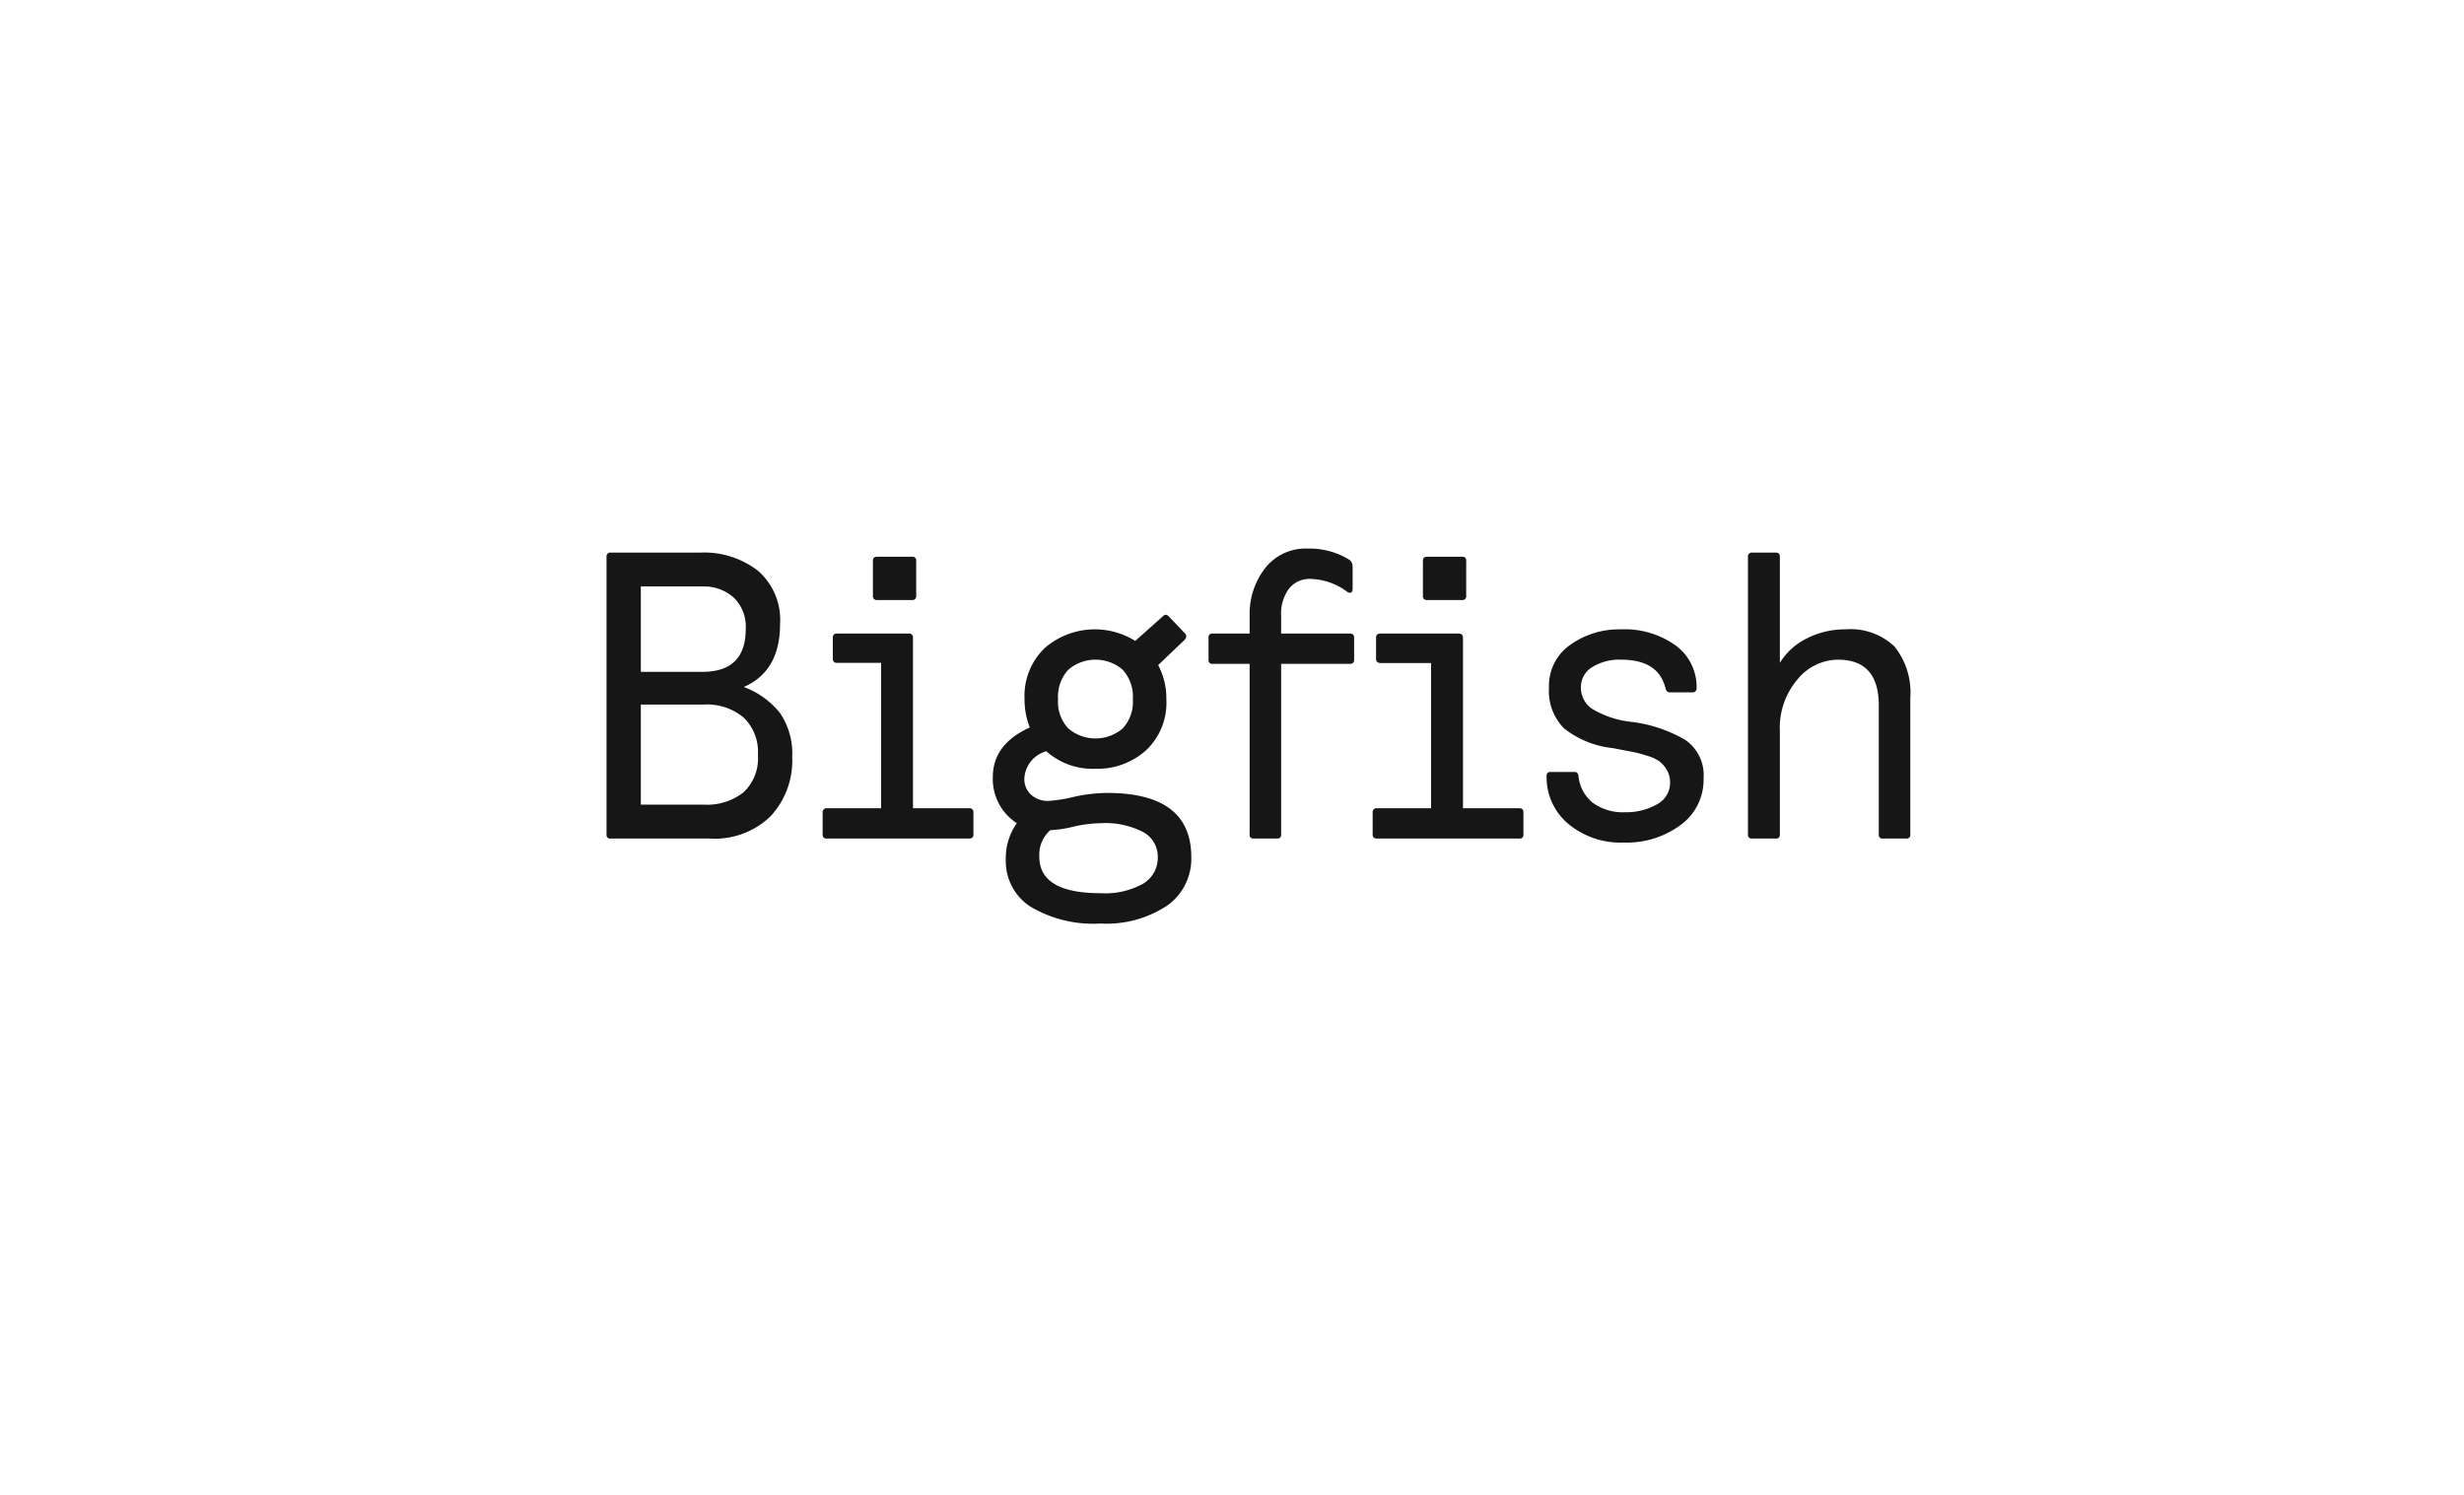 <svg xmlns="http://www.w3.org/2000/svg" width="178" height="108" viewBox="0 0 178 108"><defs><style>.a{fill:#161616;}</style></defs><title>BrandAndDigitalPartner_Bigfish</title><path class="a" d="M43.816,60.295V40.225a.269.269,0,0,1,.288-.302h6.498a6.364,6.364,0,0,1,4.142,1.304A4.689,4.689,0,0,1,56.351,45.095q0,3.4-2.622,4.539a5.948,5.948,0,0,1,2.622,1.887,5.219,5.219,0,0,1,.879,3.184A5.913,5.913,0,0,1,55.681,58.956a5.787,5.787,0,0,1-4.402,1.628H44.104A.255.255,0,0,1,43.816,60.295Zm2.478-11.757h4.452q3.126,0,3.127-3.098a2.924,2.924,0,0,0-.872-2.269,3.205,3.205,0,0,0-2.255-.8H46.294Zm0,9.596h4.567a4.258,4.258,0,0,0,2.846-.886,3.365,3.365,0,0,0,1.045-2.716,3.427,3.427,0,0,0-1.045-2.702,4.128,4.128,0,0,0-2.846-.929H46.294Z"/><path class="a" d="M59.428,60.295V58.696a.276.276,0,0,1,.303-.303h3.919V47.89H60.465a.269.269,0,0,1-.302-.288V46.06q0-.288.302-.288h5.187a.269.269,0,0,1,.302.288V58.393H70.018a.276.276,0,0,1,.303.303V60.295q0,.288-.303.288H59.731Q59.428,60.584,59.428,60.295Zm3.631-17.247V40.513q0-.288.303-.288h2.536a.255.255,0,0,1,.288.288v2.536a.269.269,0,0,1-.288.303H63.361A.275.275,0,0,1,63.059,43.049Z"/><path class="a" d="M71.723,56.131q0-2.363,2.671-3.573a5.424,5.424,0,0,1-.38-2.032,4.794,4.794,0,0,1,1.462-3.71,5.52,5.52,0,0,1,6.534-.511l1.988-1.772a.331.331,0,0,1,.231-.115q.087,0,.231.144l1.124,1.182a.333.333,0,0,1,.115.231.447.447,0,0,1-.144.274l-1.888,1.801a5.135,5.135,0,0,1,.591,2.478,4.702,4.702,0,0,1-1.477,3.689,5.267,5.267,0,0,1-3.653,1.326,5.04,5.04,0,0,1-3.544-1.268,2.16,2.16,0,0,0-1.585,1.974,1.523,1.523,0,0,0,.479,1.163,1.79,1.79,0,0,0,1.279.451,10.435,10.435,0,0,0,1.801-.288,11.484,11.484,0,0,1,2.421-.288q6.08,0,6.08,4.633A4.143,4.143,0,0,1,84.316,65.427a7.922,7.922,0,0,1-4.812,1.295,8.882,8.882,0,0,1-5.072-1.223,3.912,3.912,0,0,1-1.772-3.409,4.31,4.31,0,0,1,.798-2.616A3.796,3.796,0,0,1,71.723,56.131Zm3.357,5.757q0,2.643,4.423,2.643a5.655,5.655,0,0,0,3.083-.689,2.178,2.178,0,0,0,1.052-1.925A2.012,2.012,0,0,0,82.594,60.121a5.95,5.95,0,0,0-3.091-.647,9.273,9.273,0,0,0-1.96.252,8.675,8.675,0,0,1-1.671.252A2.372,2.372,0,0,0,75.08,61.889Zm1.354-11.362a2.8,2.8,0,0,0,.742,2.104,3.034,3.034,0,0,0,3.926,0,2.816,2.816,0,0,0,.735-2.104,2.883,2.883,0,0,0-.735-2.139,3.012,3.012,0,0,0-3.926,0A2.866,2.866,0,0,0,76.435,50.527Z"/><path class="a" d="M87.305,47.672V46.062a.256.256,0,0,1,.29-.29h2.678V44.475a5.421,5.421,0,0,1,1.104-3.407,3.72,3.72,0,0,1,3.131-1.434,5.437,5.437,0,0,1,2.992.823.612.612,0,0,1,.214.505v1.573q0,.289-.188.289a.317.317,0,0,1-.188-.057,4.628,4.628,0,0,0-2.67-.942A1.876,1.876,0,0,0,93.113,42.535,3.049,3.049,0,0,0,92.55,44.48v1.292h4.97a.271.271,0,0,1,.303.29v1.61q0,.29-.303.29H92.55V60.296a.254.254,0,0,1-.286.288H90.559a.254.254,0,0,1-.286-.288V47.962H87.595A.256.256,0,0,1,87.305,47.672ZM99.161,60.295V58.696a.276.276,0,0,1,.302-.303h3.919V47.904H99.751q-.329,0-.345-.29v-1.552q0-.29.328-.29h5.625q.313,0,.328.288V58.393h4.078q.288,0,.288.303V60.295a.255.255,0,0,1-.288.288H99.464Q99.161,60.584,99.161,60.295Zm3.631-17.247V40.513q0-.288.303-.288h2.536a.255.255,0,0,1,.288.288v2.536a.269.269,0,0,1-.288.303h-2.536A.275.275,0,0,1,102.792,43.049Z"/><path class="a" d="M111.727,56.063a.256.256,0,0,1,.268-.292h1.756q.241,0,.281.301a2.811,2.811,0,0,0,1.045,1.936,3.679,3.679,0,0,0,2.313.674,4.479,4.479,0,0,0,2.291-.561,1.758,1.758,0,0,0,.965-1.597,1.712,1.712,0,0,0-.238-.899,2.168,2.168,0,0,0-.519-.612,3.22,3.22,0,0,0-.944-.424,8.74,8.74,0,0,0-1.081-.281l-1.354-.259a6.804,6.804,0,0,1-3.53-1.432,3.821,3.821,0,0,1-1.081-2.928,3.605,3.605,0,0,1,1.549-3.11,6.062,6.062,0,0,1,3.624-1.109,6.329,6.329,0,0,1,3.984,1.167A3.708,3.708,0,0,1,122.562,49.717a.277.277,0,0,1-.303.305h-1.657q-.202,0-.288-.303-.504-2.06-3.213-2.06a3.752,3.752,0,0,0-2.068.532,1.683,1.683,0,0,0-.828,1.496,1.846,1.846,0,0,0,.8,1.518,6.927,6.927,0,0,0,2.918.957,10.132,10.132,0,0,1,3.811,1.288,3.082,3.082,0,0,1,1.333,2.784A4.036,4.036,0,0,1,121.412,59.601a6.544,6.544,0,0,1-4.109,1.271,5.895,5.895,0,0,1-4.018-1.358A4.376,4.376,0,0,1,111.727,56.063Z"/><path class="a" d="M126.272,60.295V40.225a.276.276,0,0,1,.303-.302h1.715q.288,0,.288.302V47.89a4.692,4.692,0,0,1,1.96-1.772,6.044,6.044,0,0,1,2.766-.648,4.616,4.616,0,0,1,3.555,1.239A5.319,5.319,0,0,1,138,50.426V60.295a.254.254,0,0,1-.286.288H136.01a.254.254,0,0,1-.286-.288V50.959q0-3.299-2.954-3.299a3.813,3.813,0,0,0-2.925,1.434,5.371,5.371,0,0,0-1.268,3.696V60.295a.255.255,0,0,1-.288.288h-1.715Q126.272,60.584,126.272,60.295Z"/></svg>